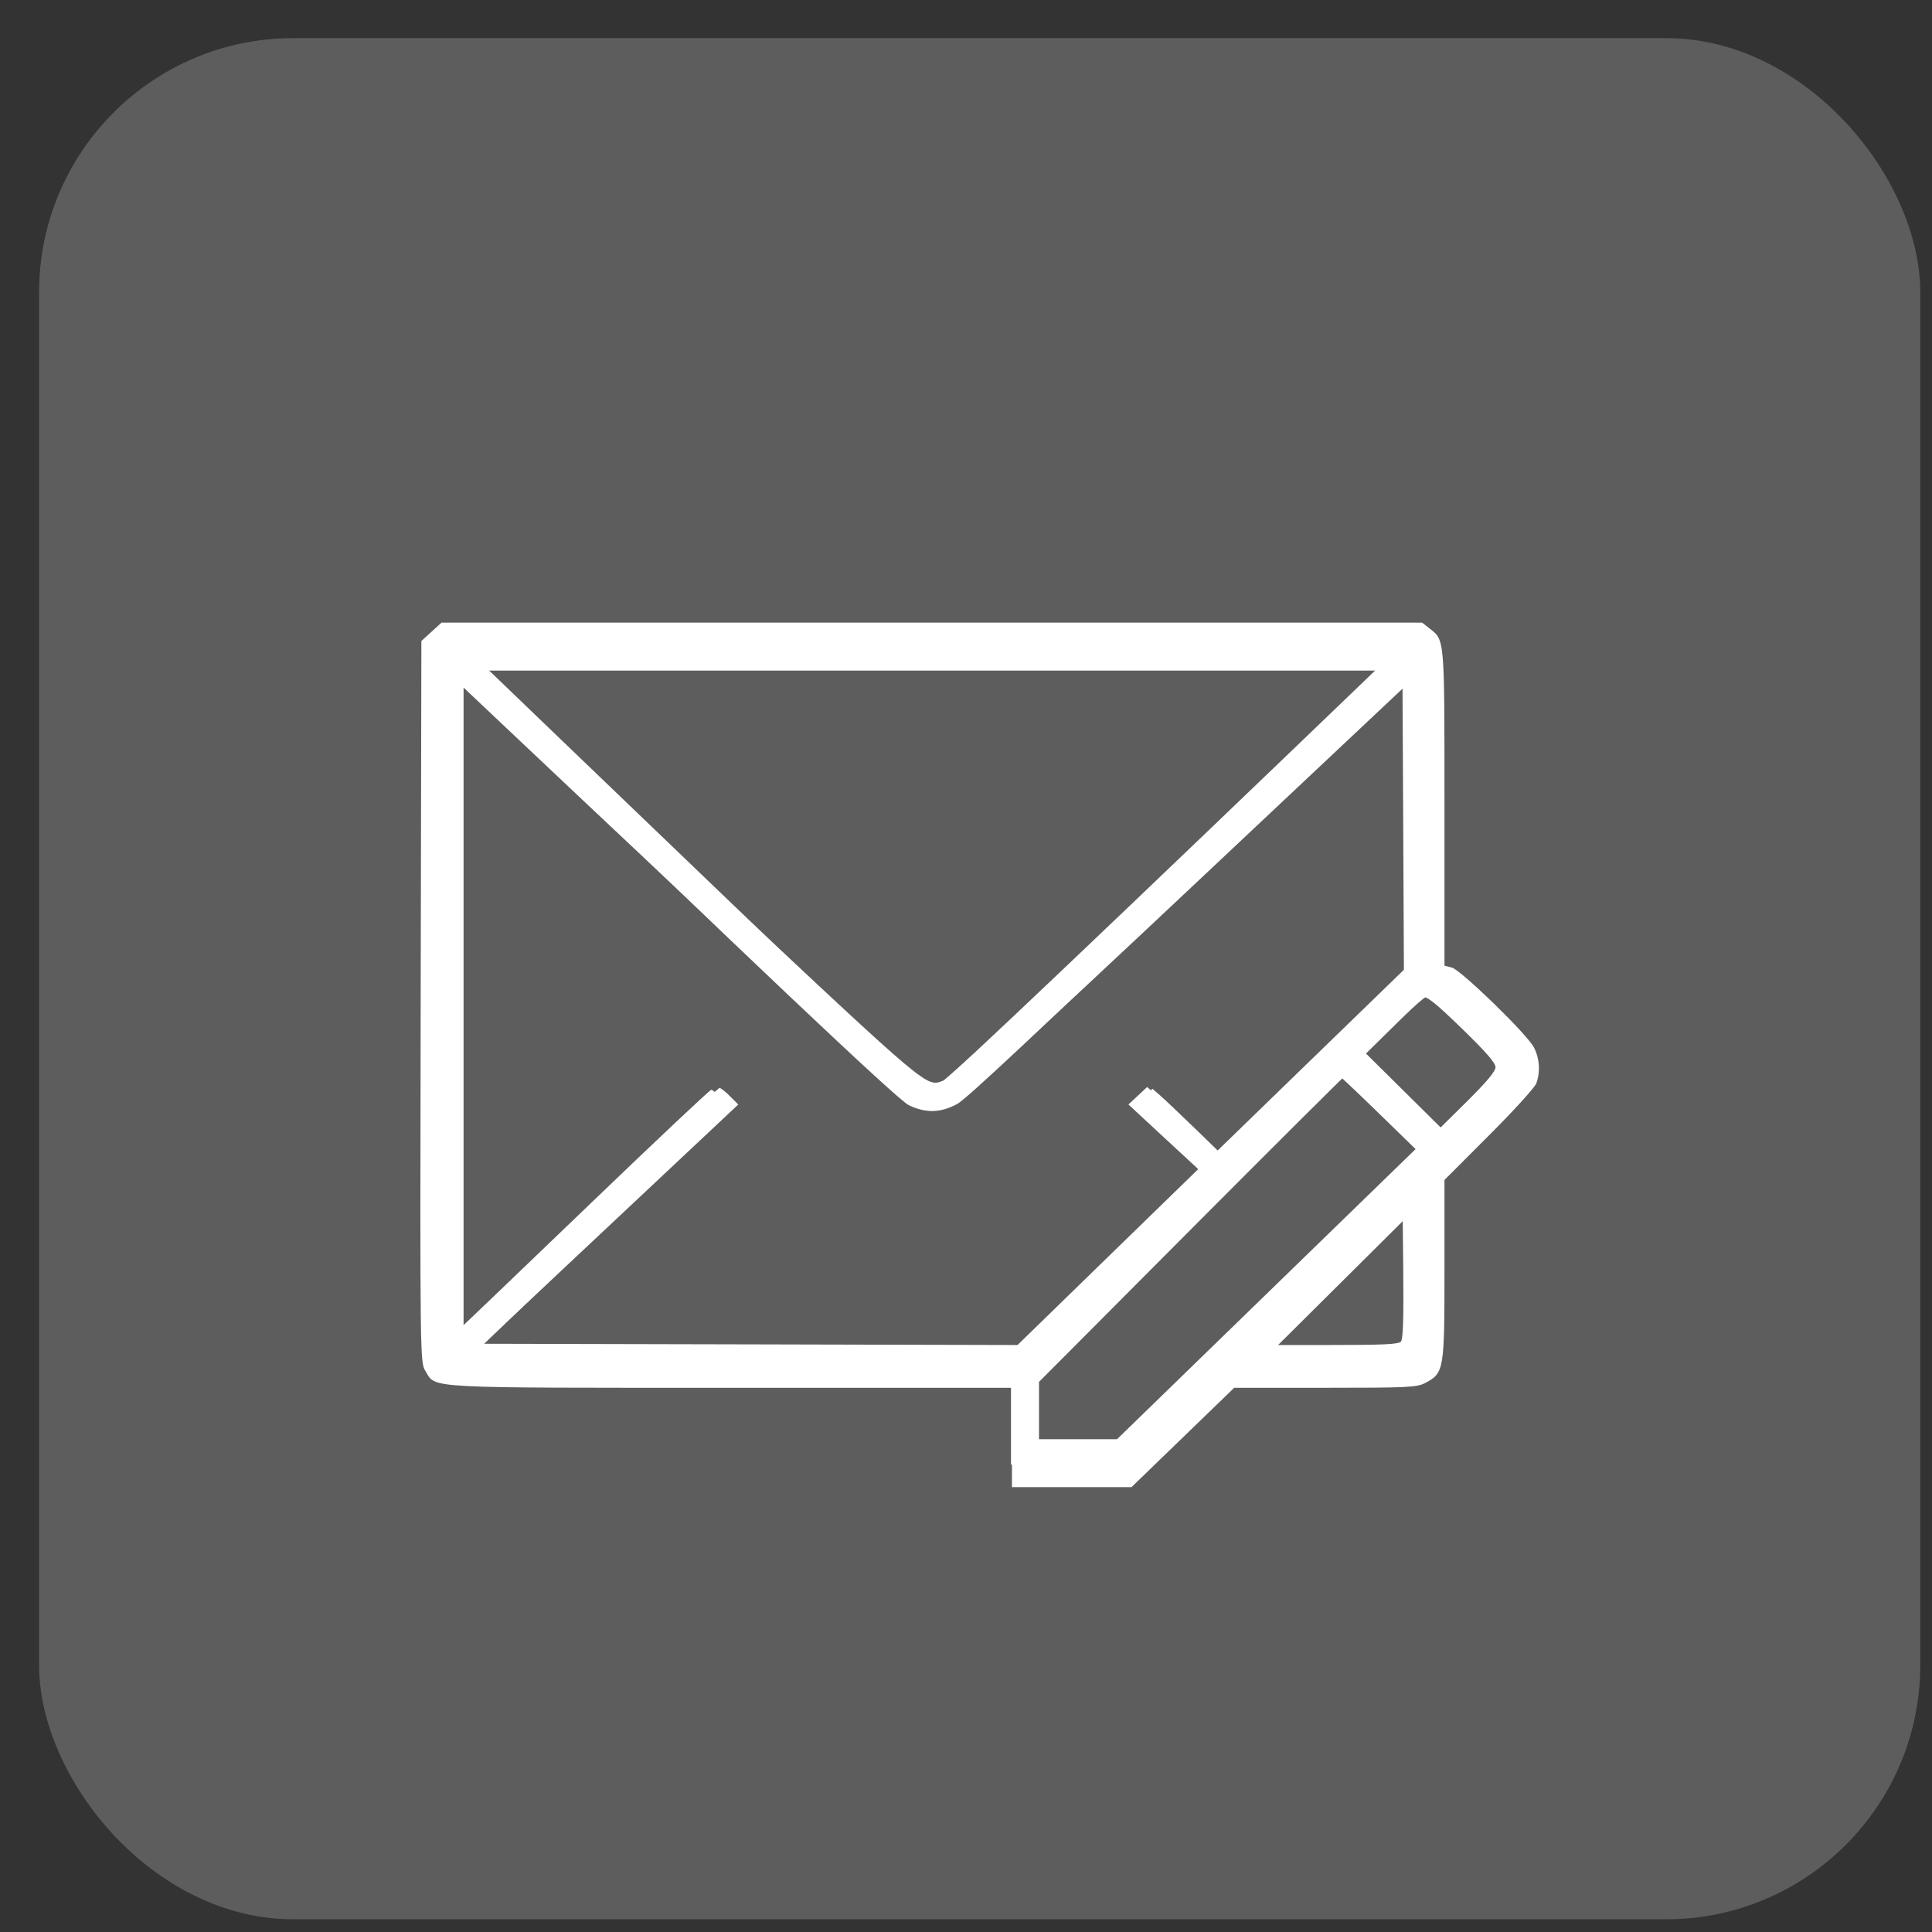 <?xml version="1.0" encoding="UTF-8"?> <svg xmlns="http://www.w3.org/2000/svg" width="38" height="38" viewBox="0 0 38 38" fill="none"><rect x="0" y="0" width="38" height="38" fill="#333333" stroke="none"/><rect x="0.769" y="0.75" width="37" height="37" rx="5" fill="white" fill-opacity="0.21"></rect><path fill-rule="evenodd" clip-rule="evenodd" d="M8.821 12.861L8.628 13.032L8.615 19.756C8.602 26.43 8.603 26.481 8.706 26.645C8.911 26.971 8.624 26.955 14.525 26.955H19.885V27.881V28.807H21.023H22.162L23.141 27.881L24.12 26.955H25.854C27.435 26.955 27.603 26.947 27.764 26.864C28.119 26.678 28.127 26.631 28.127 24.756V23.08L28.974 22.252C29.439 21.797 29.845 21.361 29.875 21.283C29.958 21.071 29.942 20.816 29.832 20.609C29.702 20.361 28.439 19.162 28.264 19.119L28.127 19.086V16.135C28.127 12.927 28.135 13.021 27.838 12.794L27.701 12.689H18.357H9.013L8.821 12.861ZM9.788 13.459C9.943 13.607 11.873 15.419 14.075 17.486C18.297 21.449 18.216 21.38 18.548 21.257C18.65 21.22 21.939 18.162 27.07 13.334L27.224 13.19H18.364H9.505L9.788 13.459ZM9.118 19.798V26.073L9.283 25.926C9.374 25.845 10.496 24.794 11.777 23.589C13.059 22.385 14.127 21.399 14.152 21.399C14.177 21.399 14.27 21.472 14.359 21.562L14.521 21.724L12.015 24.077L9.51 26.43L14.761 26.442L20.013 26.455L21.79 24.725L23.568 22.995L22.881 22.36L22.195 21.724L22.379 21.552L22.562 21.381L22.705 21.501C22.783 21.567 23.09 21.852 23.388 22.135L23.929 22.649L25.771 20.861L27.613 19.074L27.6 16.309L27.586 13.545L23.344 17.535C20.45 20.257 19.02 21.568 18.844 21.662C18.525 21.832 18.246 21.839 17.918 21.686C17.706 21.587 14.781 18.878 9.723 14.096L9.118 13.524V19.798ZM27.216 20.16L26.631 20.723L27.433 21.499L28.234 22.275L28.825 21.692C29.241 21.28 29.415 21.073 29.415 20.99C29.415 20.906 29.228 20.691 28.758 20.235C28.218 19.711 28.073 19.597 27.951 19.597C27.829 19.597 27.691 19.703 27.216 20.16ZM23.323 23.974L20.4 26.845V27.576V28.307H21.186H21.971L24.907 25.454L27.843 22.601L27.071 21.85C26.647 21.437 26.288 21.1 26.273 21.101C26.259 21.103 24.931 22.395 23.323 23.974ZM26.119 25.028L24.651 26.455H26.073C27.217 26.455 27.508 26.441 27.555 26.386C27.597 26.337 27.61 25.919 27.6 24.959L27.586 23.601L26.119 25.028Z" fill="white"></path><path fill-rule="evenodd" clip-rule="evenodd" d="M8.486 12.427L8.288 12.608L8.274 19.701C8.261 26.742 8.262 26.796 8.369 26.97C8.58 27.312 8.283 27.296 14.373 27.296H19.904V28.273V29.25H21.079H22.255L23.265 28.273L24.275 27.296H26.065C27.696 27.296 27.87 27.288 28.035 27.2C28.402 27.004 28.411 26.954 28.411 24.976V23.208L29.284 22.334C29.765 21.854 30.183 21.394 30.215 21.313C30.3 21.089 30.283 20.82 30.17 20.601C30.035 20.34 28.732 19.074 28.552 19.029L28.411 18.994V15.882C28.411 12.497 28.419 12.597 28.112 12.357L27.971 12.246H18.328H8.685L8.486 12.427ZM9.485 13.058C9.645 13.214 11.636 15.126 13.909 17.307C18.266 21.487 18.182 21.415 18.525 21.285C18.631 21.245 22.024 18.02 27.32 12.927L27.478 12.775H18.335H9.193L9.485 13.058ZM8.793 19.746V26.366L8.963 26.21C9.057 26.125 10.216 25.016 11.538 23.745C12.86 22.474 13.963 21.435 13.989 21.435C14.014 21.435 14.11 21.512 14.202 21.606L14.369 21.778L11.783 24.26L9.198 26.742L14.617 26.755L20.037 26.769L21.871 24.944L23.706 23.119L22.997 22.448L22.288 21.778L22.478 21.597L22.668 21.415L22.814 21.542C22.895 21.612 23.212 21.913 23.52 22.211L24.078 22.753L25.979 20.867L27.88 18.982L27.866 16.065L27.852 13.149L23.475 17.358C20.488 20.23 19.012 21.613 18.83 21.712C18.501 21.891 18.213 21.899 17.875 21.738C17.655 21.633 14.637 18.776 9.418 13.731L8.793 13.127V19.746ZM27.47 20.128L26.867 20.722L27.694 21.54L28.521 22.359L29.13 21.743C29.559 21.31 29.74 21.091 29.74 21.003C29.74 20.914 29.547 20.688 29.061 20.206C28.504 19.654 28.355 19.534 28.228 19.534C28.103 19.534 27.961 19.645 27.47 20.128ZM23.453 24.151L20.436 27.18V27.951V28.722H21.247H22.058L25.088 25.712L28.117 22.703L27.321 21.91C26.883 21.474 26.512 21.119 26.497 21.121C26.482 21.122 25.112 22.486 23.453 24.151ZM26.338 25.263L24.823 26.768H26.291C27.471 26.768 27.771 26.754 27.82 26.696C27.863 26.645 27.877 26.203 27.866 25.191L27.852 23.758L26.338 25.263Z" fill="white"></path></svg> 